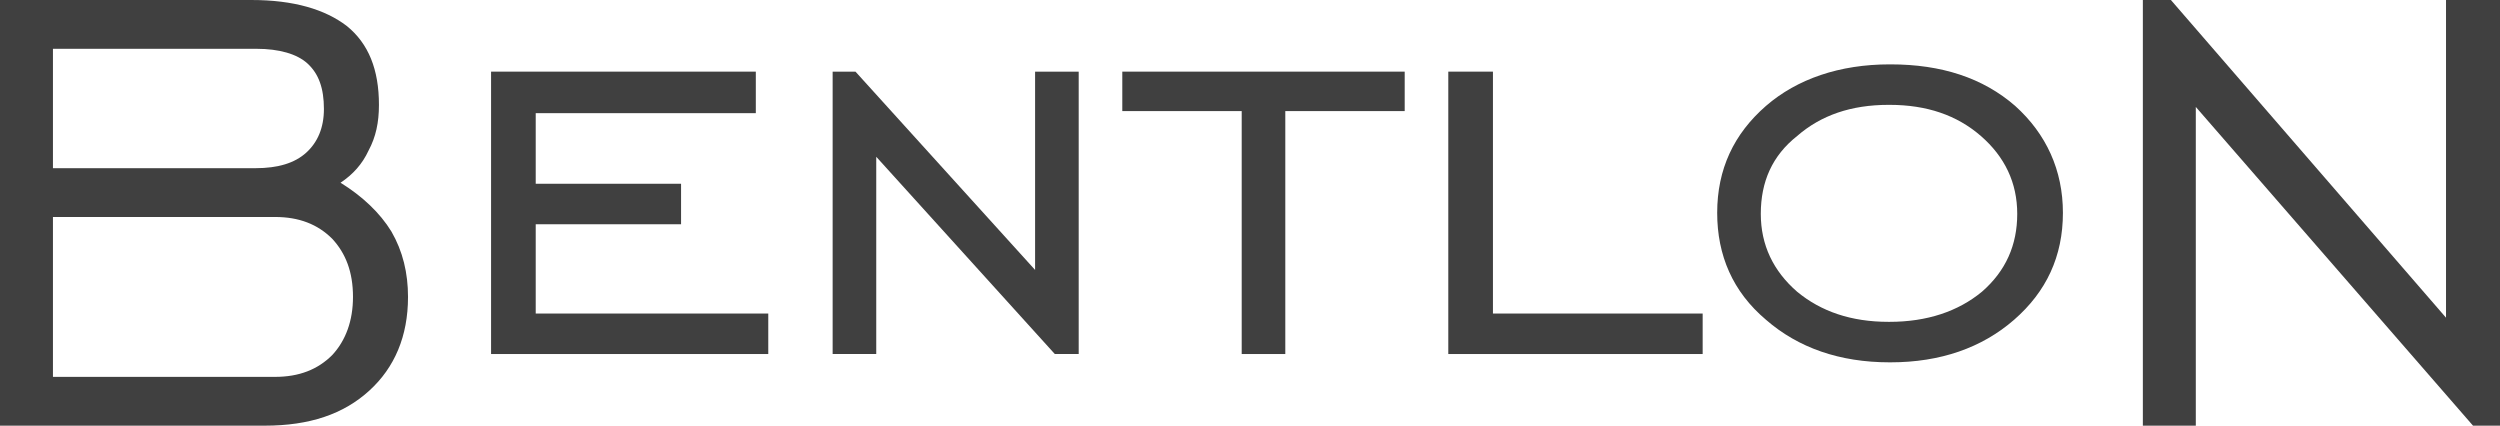 <?xml version="1.0" encoding="UTF-8"?>
<!-- Generator: Adobe Illustrator 27.4.1, SVG Export Plug-In . SVG Version: 6.00 Build 0)  -->
<svg xmlns="http://www.w3.org/2000/svg" xmlns:xlink="http://www.w3.org/1999/xlink" version="1.1" id="Layer_1" x="0px" y="0px" viewBox="0 0 240.8 41" style="enable-background:new 0 0 240.8 41;" xml:space="preserve">
<style type="text/css">
	.st0{fill:#404040;}
</style>
<path class="st0" d="M37.7,22.3c-1.1-1.8-2.8-3.4-4.9-4.7c1.2-0.8,2.1-1.8,2.7-3.1c0.7-1.3,1-2.7,1-4.4c0-3.4-1-5.9-3.1-7.6  C31.3,0.9,28.3,0,24.2,0h-6H0v41h18.2h7.3c4.3,0,7.6-1.1,10.1-3.4c2.4-2.2,3.7-5.2,3.7-9C39.3,26.3,38.8,24.2,37.7,22.3z M5.1,4.7  h13.1h6.5c2.2,0,3.9,0.5,4.9,1.4c1.1,1,1.6,2.4,1.6,4.4c0,1.8-0.6,3.2-1.7,4.2c-1.1,1-2.7,1.5-4.9,1.5h-6.5H5.1V4.7z M32,34.2  c-1.4,1.4-3.2,2.1-5.5,2.1h-8.3H5.1V20.9h13.1h8.3c2.3,0,4.1,0.7,5.5,2.1c1.3,1.4,2,3.2,2,5.6C34,30.9,33.3,32.8,32,34.2z"></path>
<polygon class="st0" points="206.4,41 206.4,0 209.1,0 235.6,30.6 235.6,0 240.8,0 240.8,41 238.2,41 211.5,10.3 211.5,41 "></polygon>
<polygon class="st0" points="47.3,34.1 47.3,6.9 72.8,6.9 72.8,10.9 51.6,10.9 51.6,17.7 65.6,17.7 65.6,21.6 51.6,21.6 51.6,30.2   74,30.2 74,34.1 "></polygon>
<polygon class="st0" points="80.2,34.1 80.2,6.9 82.4,6.9 99.7,26 99.7,6.9 103.9,6.9 103.9,34.1 101.6,34.1 84.4,15.1 84.4,34.1   "></polygon>
<polygon class="st0" points="119.6,34.1 119.6,10.7 108.1,10.7 108.1,6.9 135.3,6.9 135.3,10.7 123.8,10.7 123.8,34.1 "></polygon>
<polygon class="st0" points="139.5,34.1 139.5,6.9 143.8,6.9 143.8,30.2 164,30.2 164,34.1 "></polygon>
<path class="st0" d="M194.1,10.2c-3.1-2.7-7.1-4-12-4c-0.1,0-0.1,0-0.1,0c-4.8,0-8.9,1.4-11.9,4c-3.1,2.7-4.7,6.1-4.7,10.3  c0,4.1,1.5,7.6,4.7,10.3c3.1,2.7,7.1,4.1,11.9,4.1c0,0,0,0,0.1,0c4.8,0,8.8-1.4,11.9-4.1c3.1-2.7,4.7-6.1,4.7-10.3  C198.7,16.4,197.1,12.9,194.1,10.2z M190.9,28.1c-2.3,1.9-5.3,2.9-8.9,2.9c-0.1,0-0.1,0-0.1,0c-3.6,0-6.5-1-8.8-2.9  c-2.3-2-3.5-4.5-3.5-7.5c0-3.1,1.1-5.6,3.5-7.5c2.3-2,5.2-3,8.8-3c0,0,0,0,0.1,0c3.6,0,6.5,1,8.8,3c2.3,2,3.5,4.5,3.5,7.5  C194.3,23.6,193.2,26.1,190.9,28.1z"></path>
</svg>
